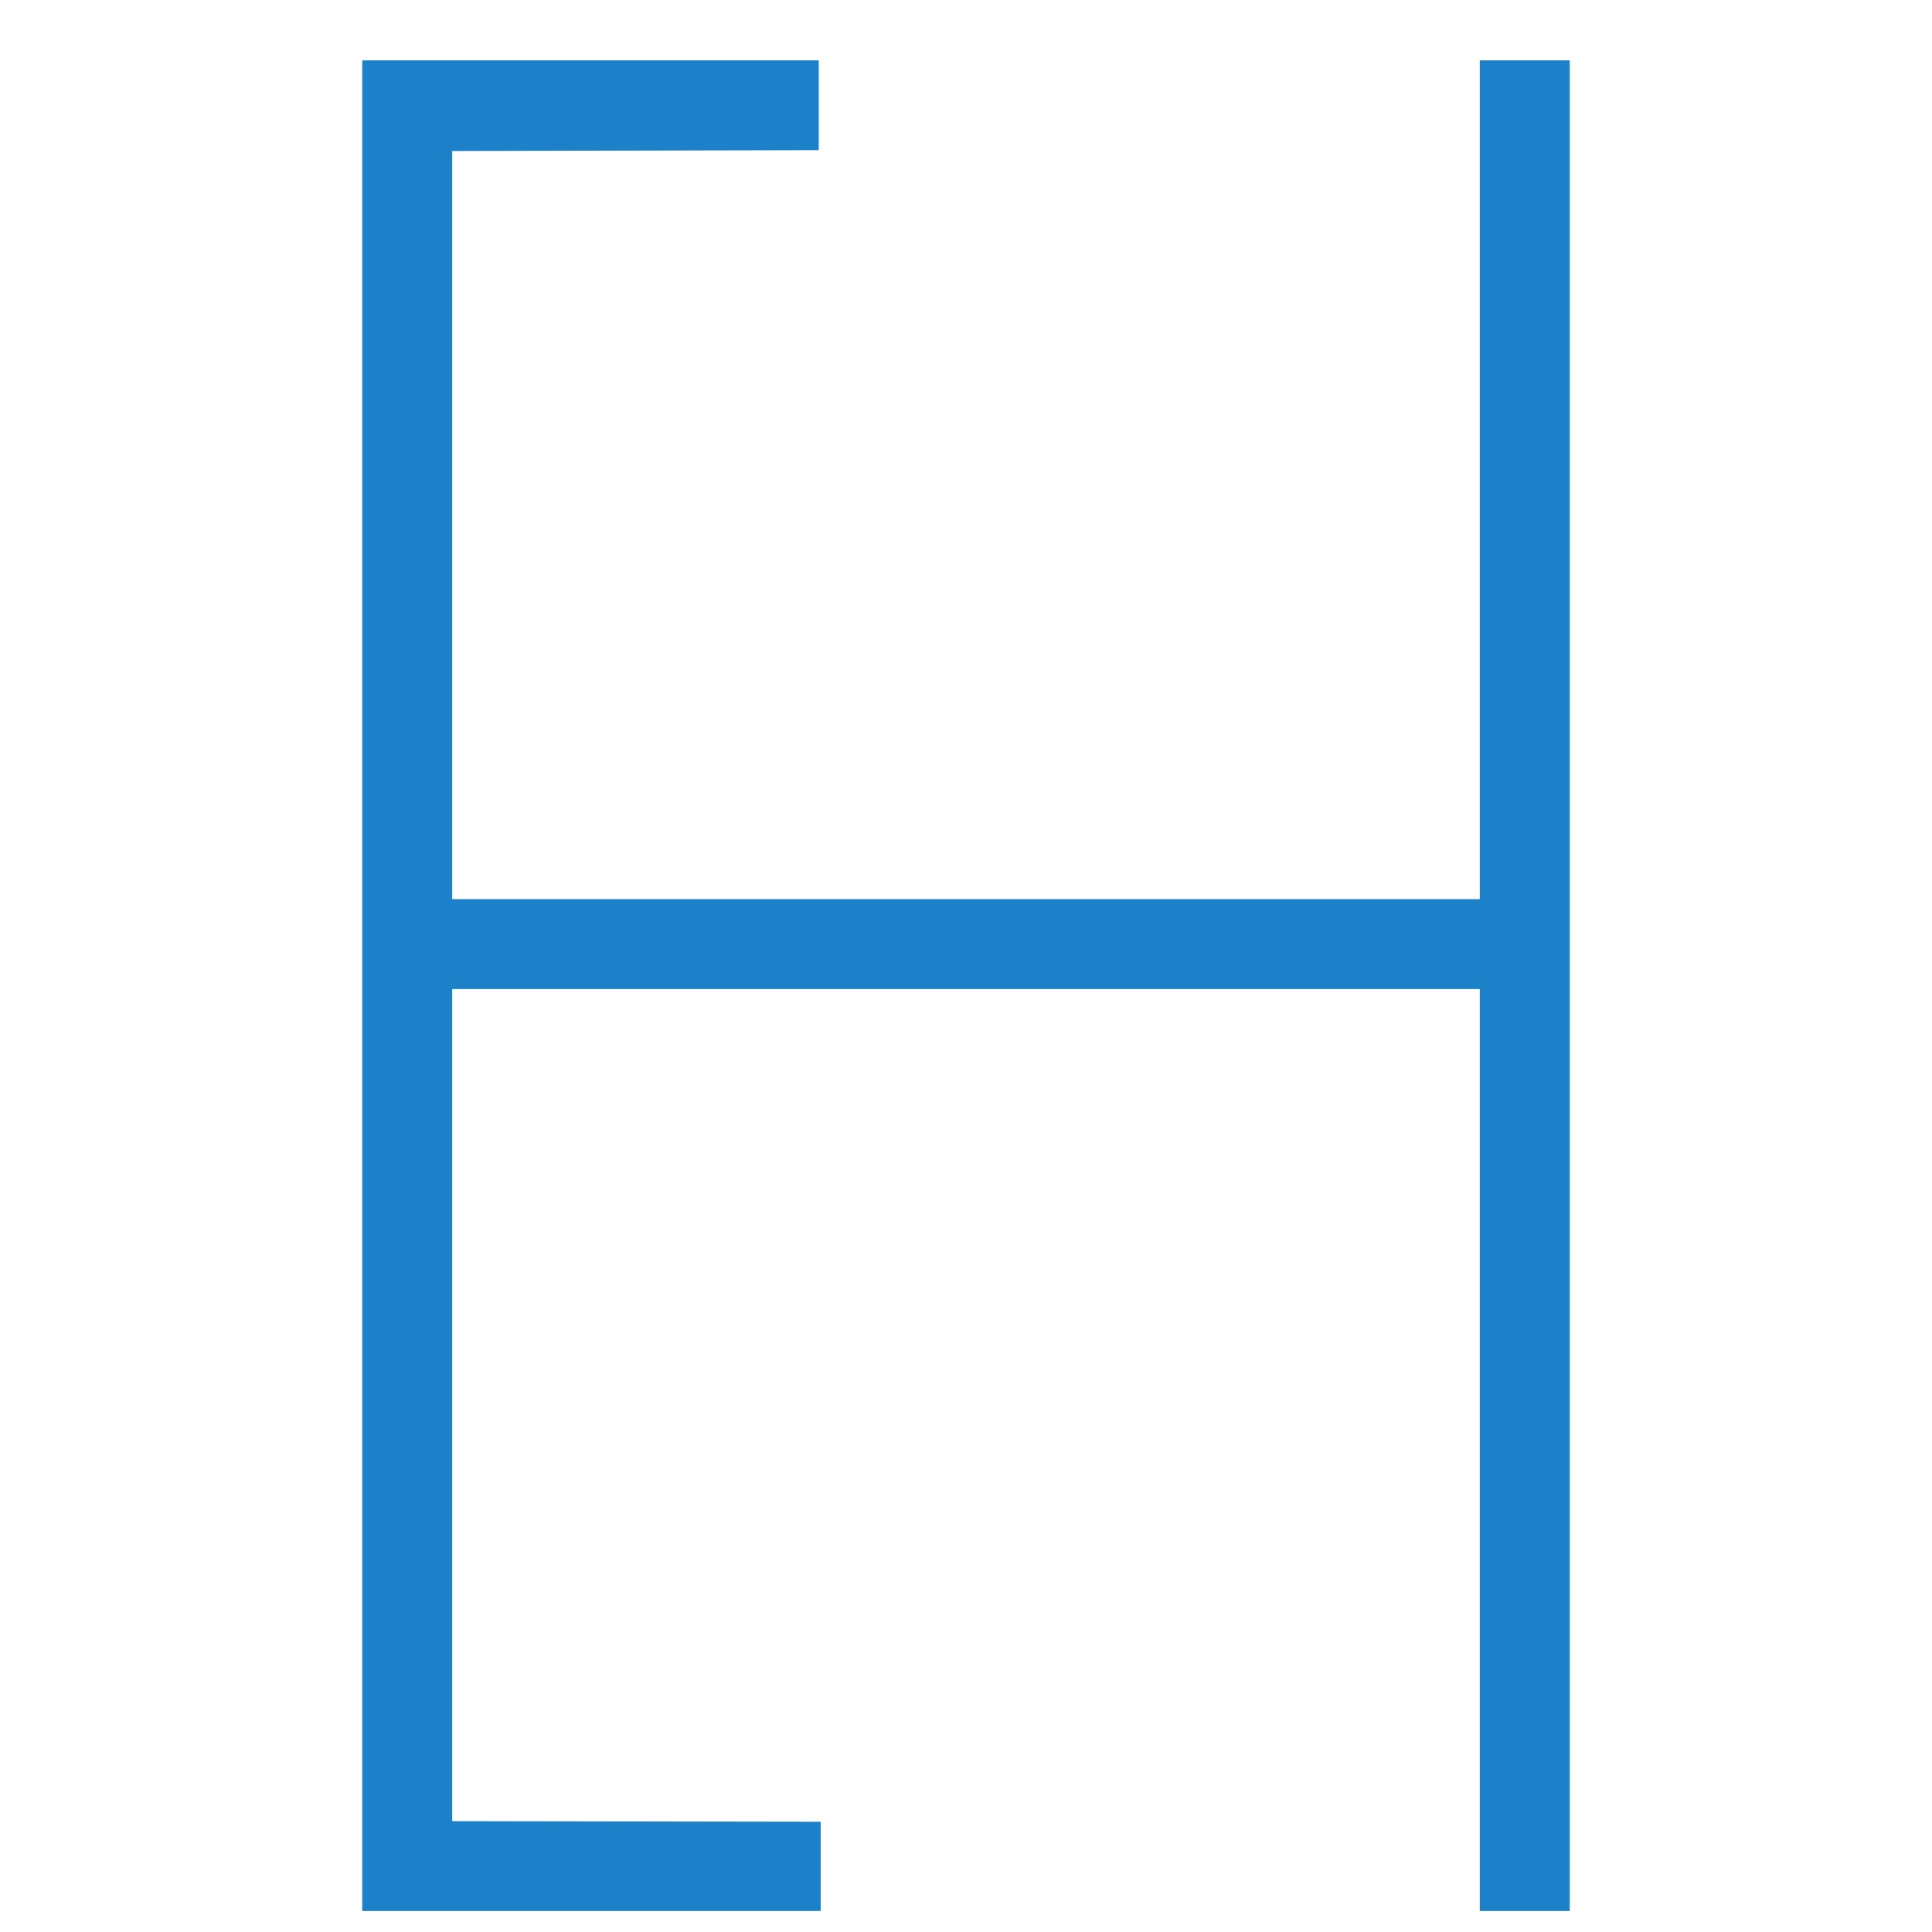<svg width="32" height="32" viewBox="0 0 32 32" fill="none" xmlns="http://www.w3.org/2000/svg">
<path d="M7.49 30.164V16.382H24.51V31.652H26V1H24.51V14.892H7.49V2.501L13.561 2.487V1H7.49H6V31.652H7.49H13.593V30.174L7.49 30.164Z" fill="#1C81C9"/>
</svg>
